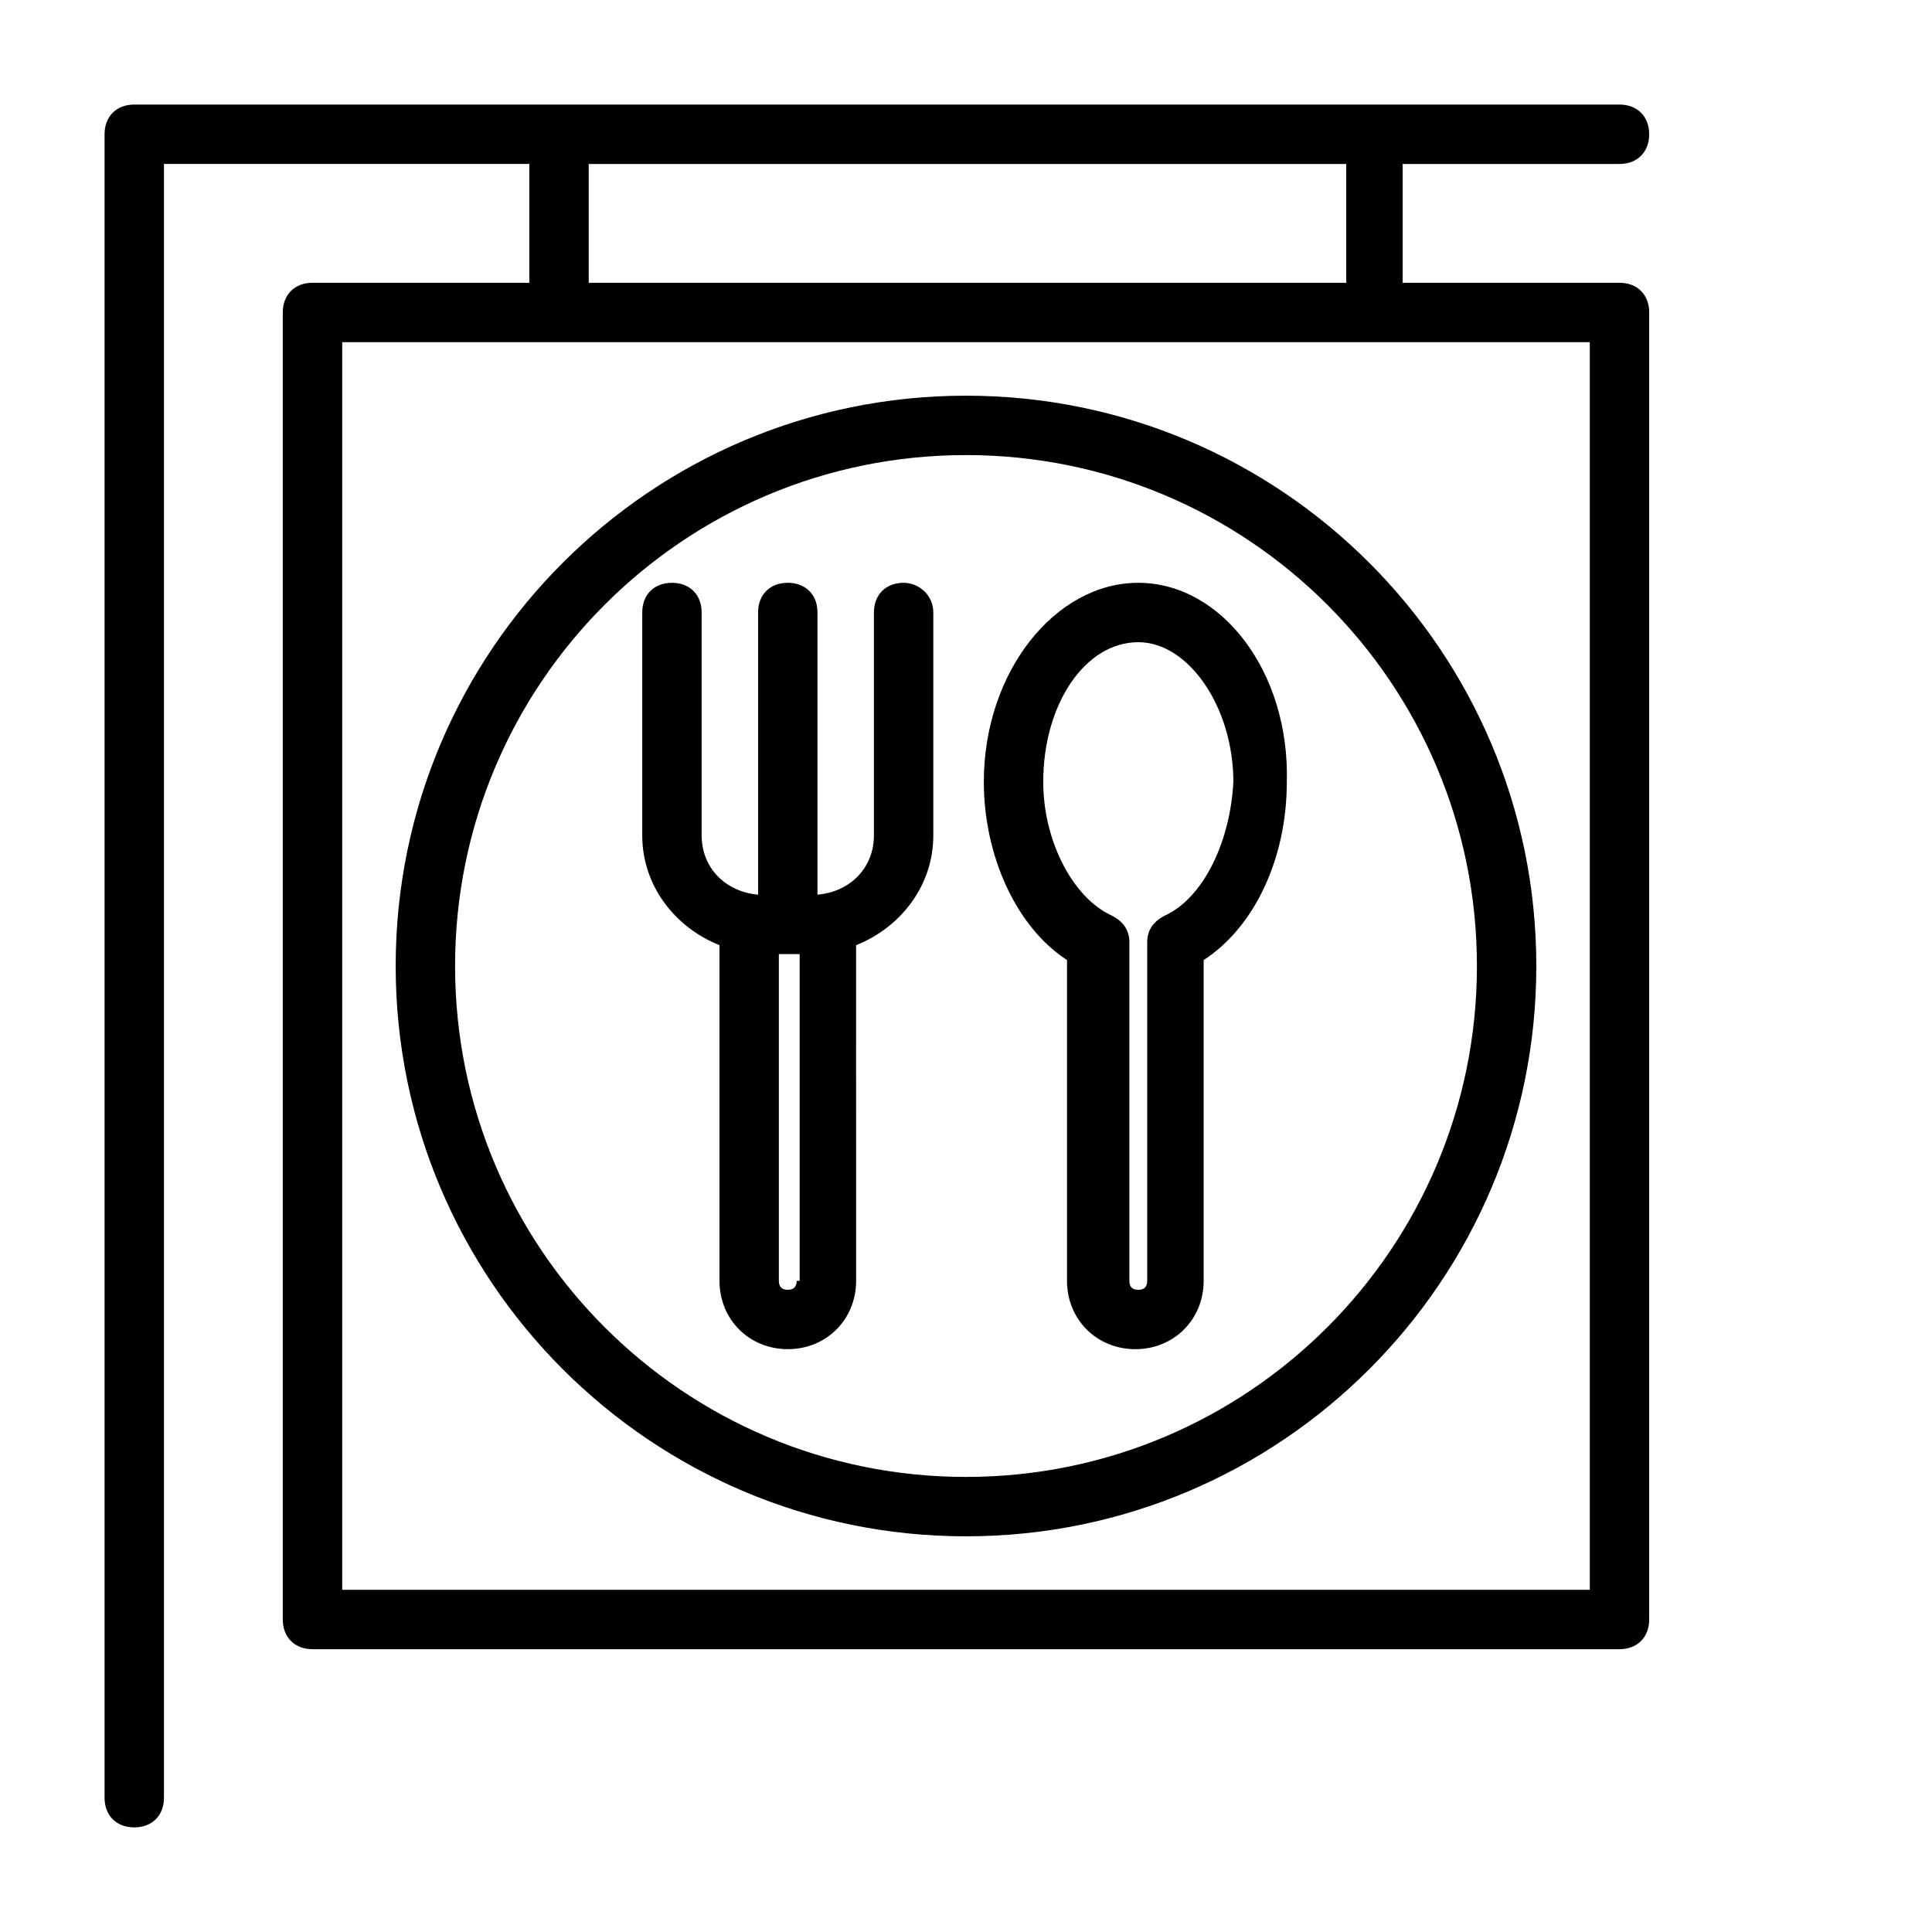 <?xml version="1.0" encoding="UTF-8"?>
<!-- The Best Svg Icon site in the world: iconSvg.co, Visit us! https://iconsvg.co -->
<svg fill="#000000" width="800px" height="800px" version="1.1" viewBox="144 144 512 512" xmlns="http://www.w3.org/2000/svg">
 <g>
  <path d="m400 248.86c-83.445 0-151.14 67.699-151.14 151.14 0 83.441 67.699 151.14 151.14 151.14 83.441 0 151.14-67.699 151.14-151.14 0-83.445-67.699-151.14-151.14-151.14zm0 286.54c-74.785 0-135.4-60.613-135.4-135.4s60.613-135.4 135.4-135.4c74.781 0 135.4 60.613 135.4 135.4 0 74.781-60.617 135.4-135.4 135.4z"/>
  <path d="m573.18 218.94h-57.465v-31.488h57.465c4.723 0 7.871-3.148 7.871-7.871 0-4.723-3.148-7.871-7.871-7.871h-393.6c-4.723 0-7.871 3.148-7.871 7.871v440.83c0 4.723 3.148 7.871 7.871 7.871 4.723 0 7.871-3.148 7.871-7.871v-432.96h96.824v31.488h-57.465c-4.723 0-7.871 3.148-7.871 7.871v346.37c0 4.723 3.148 7.871 7.871 7.871h346.37c4.723 0 7.871-3.148 7.871-7.871l0.004-346.37c0-4.723-3.148-7.871-7.871-7.871zm-273.16-31.488h200.74v31.488h-200.74zm265.29 377.86h-330.62v-330.62h330.62z"/>
  <path d="m445.66 298.45c-22.043 0-40.934 23.617-40.934 52.742 0 19.68 8.66 38.574 22.043 47.23v85.02c0 10.234 7.871 18.105 18.105 18.105s18.105-7.871 18.105-18.105v-85.016c13.383-8.66 22.043-26.766 22.043-47.23 0.785-29.129-17.32-52.746-39.363-52.746zm7.086 88.168c-3.148 1.574-4.723 3.938-4.723 7.086v89.742c0 1.574-0.789 2.363-2.363 2.363s-2.363-0.789-2.363-2.363v-89.746c0-3.148-1.574-5.512-4.723-7.086-10.234-4.723-18.105-19.68-18.105-35.426 0-20.469 11.02-37 25.191-37 13.383 0 25.191 17.32 25.191 37-0.789 15.75-7.871 30.707-18.105 35.43z"/>
  <path d="m383.47 298.45c-4.723 0-7.871 3.148-7.871 7.871v59.039c0 8.66-6.297 14.957-14.957 15.742v-74.785c0-4.723-3.148-7.871-7.871-7.871-4.723 0-7.871 3.148-7.871 7.871v74.785c-8.66-0.789-14.957-7.086-14.957-15.742v-59.039c0-4.723-3.148-7.871-7.871-7.871-4.723 0-7.871 3.148-7.871 7.871v59.039c0 13.383 8.66 24.402 20.469 29.125v88.953c0 10.234 7.871 18.105 18.105 18.105 10.234 0 18.105-7.871 18.105-18.105l-0.008-88.949c11.809-4.723 20.469-15.742 20.469-29.125v-59.039c0-4.727-3.938-7.875-7.871-7.875zm-28.34 184.99c0 1.574-0.789 2.363-2.363 2.363s-2.363-0.789-2.363-2.363v-86.594h5.512v86.594z"/>
 </g>
</svg>